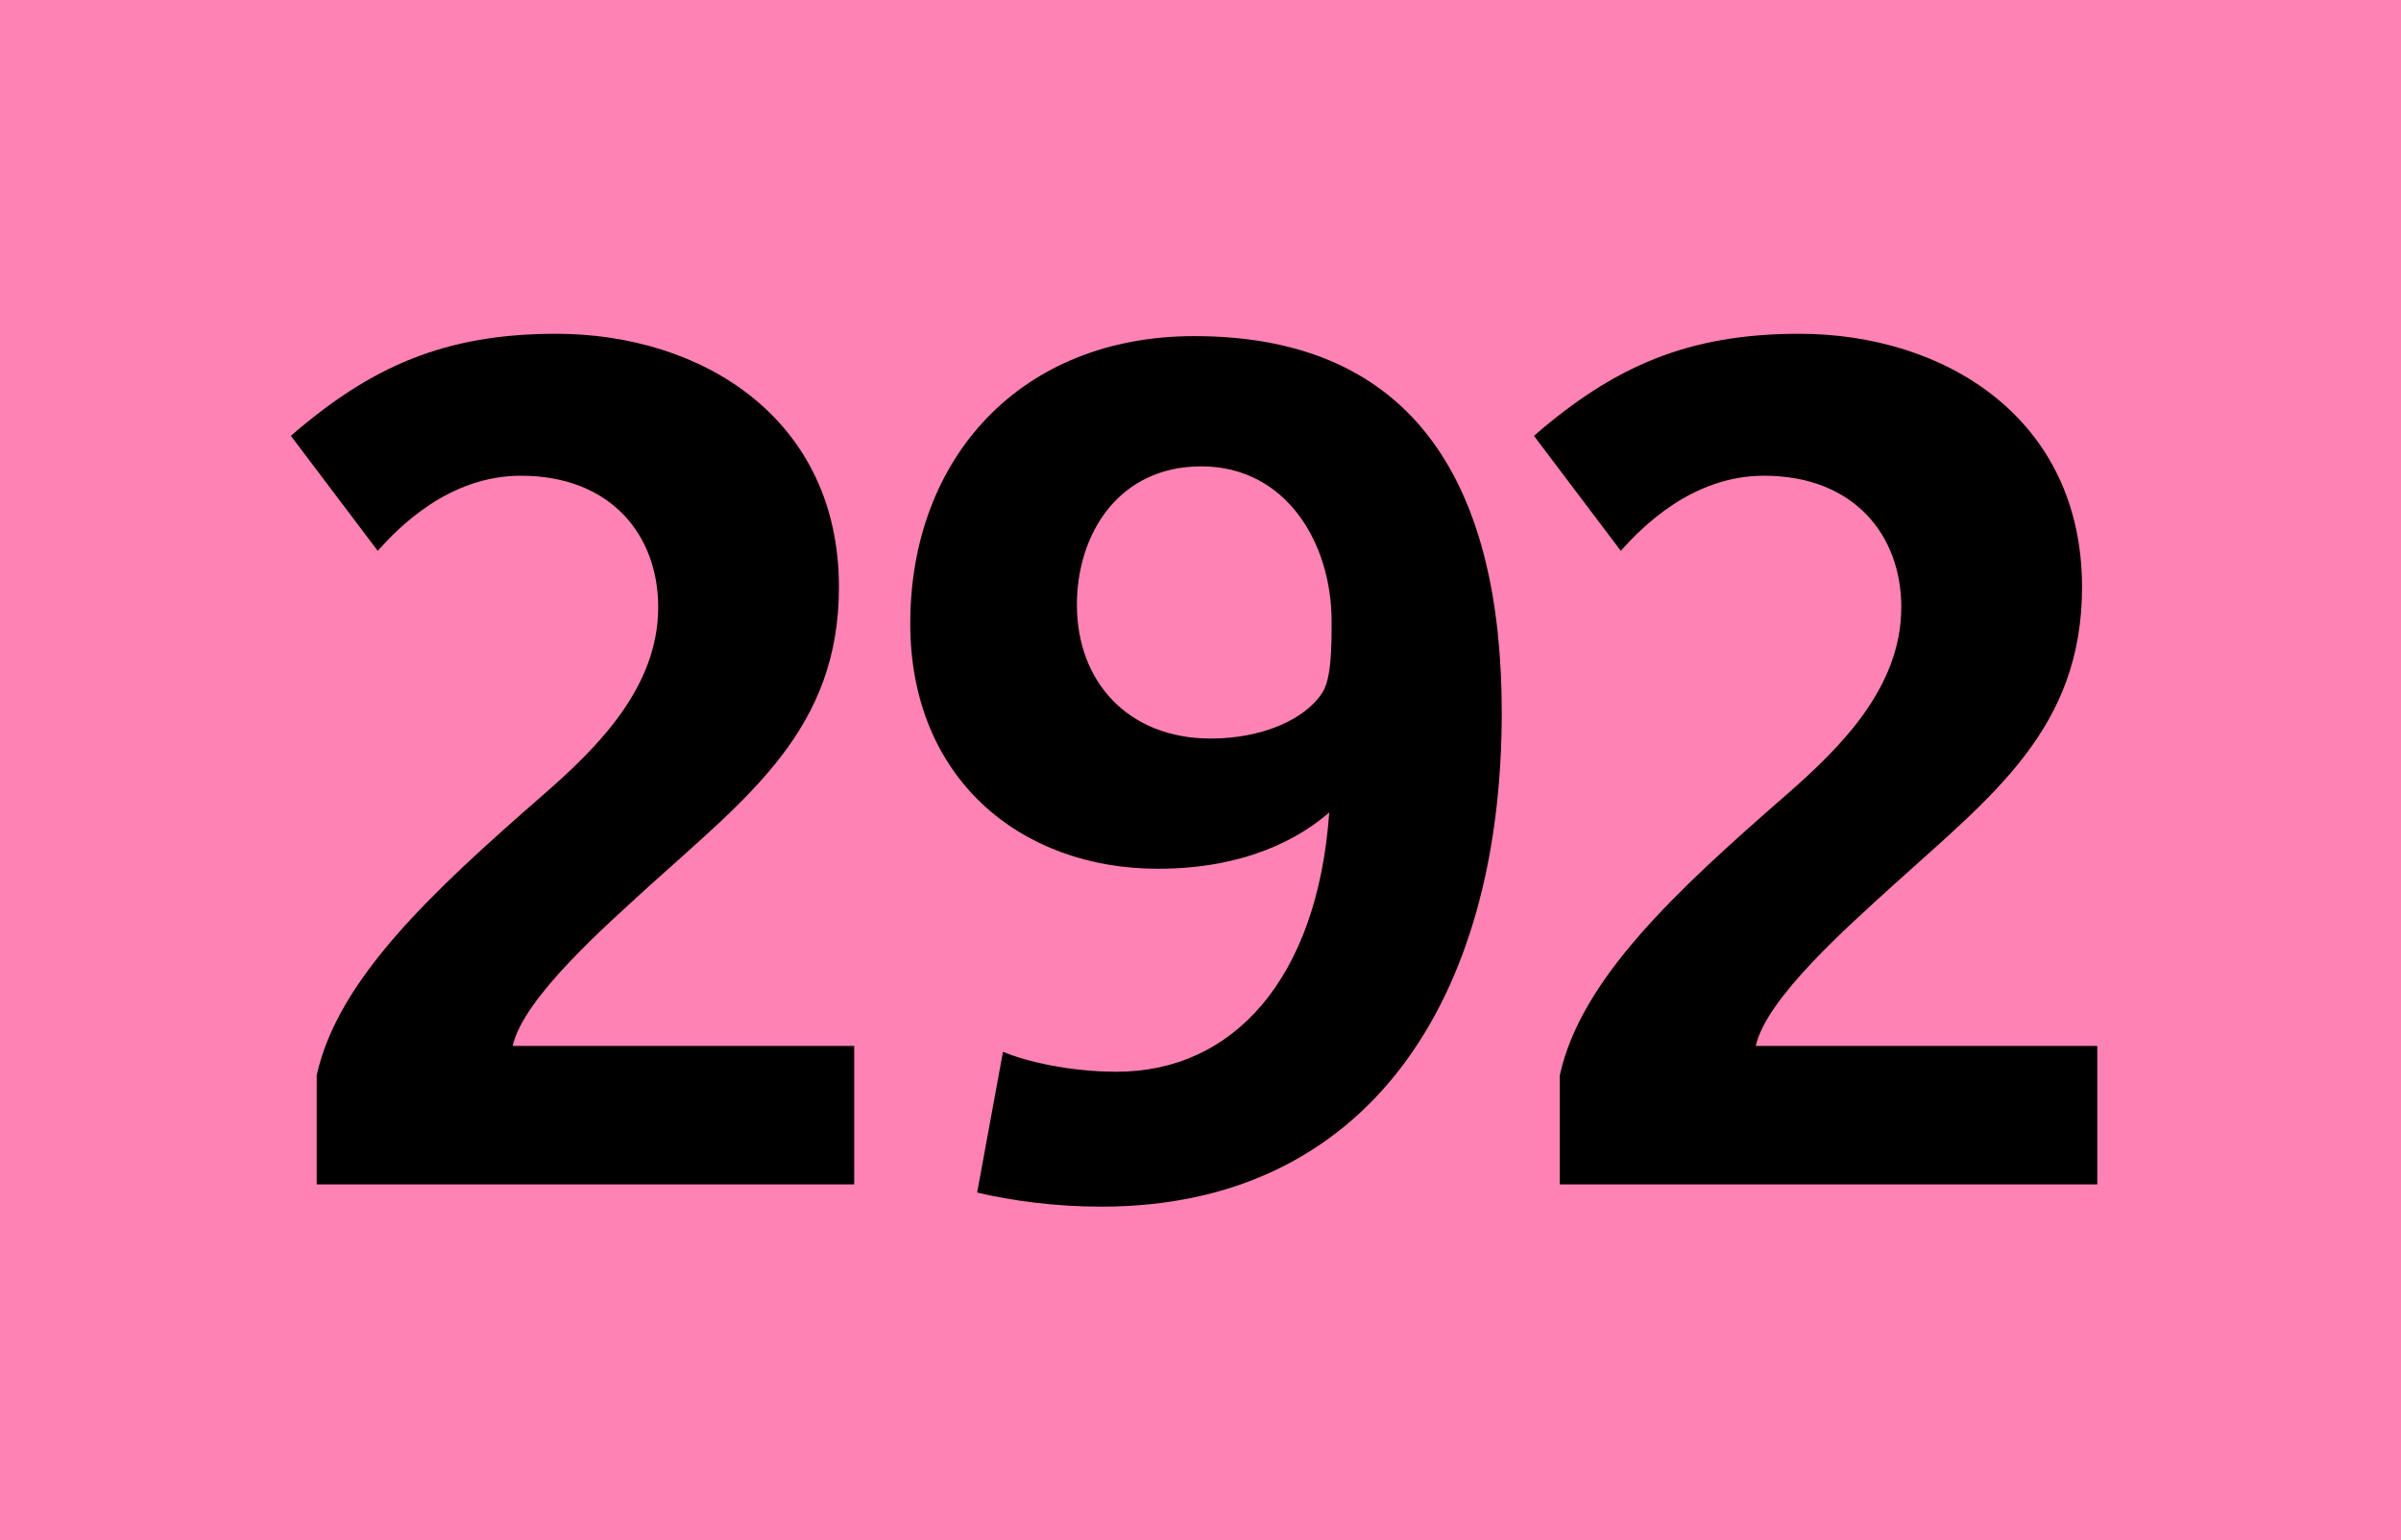 <?xml version="1.0" encoding="utf-8"?> <!-- Generator: Adobe Illustrator 21.0.2, SVG Export Plug-In . SVG Version: 6.00 Build 0)  --> <svg version="1.2" baseProfile="tiny" id="Calque_1" xmlns="http://www.w3.org/2000/svg" xmlns:xlink="http://www.w3.org/1999/xlink" x="0px" y="0px" viewBox="0 0 120 77" overflow="scroll" xml:space="preserve"> <rect fill-rule="evenodd" fill="#FF82B4" width="120" height="77"/> <g> <path d="M15.829,59.212v-5.455c1.056-4.81,5.807-9.209,11.32-14.019 c2.757-2.404,5.748-5.396,5.748-9.385c0-3.578-2.346-6.569-6.863-6.569 c-3.636,0-6.159,2.64-7.156,3.754l-4.34-5.748 c3.988-3.46,7.684-5.103,13.256-5.103c7.274,0,14.136,4.223,14.136,12.669 c0,7.098-4.516,10.441-9.502,14.957c-2.111,1.936-6.276,5.572-6.804,7.978h17.068 v6.921H15.829z"/> <path d="M55.054,60.326c-2.346,0-4.458-0.293-6.217-0.704l1.291-7.038 c1.114,0.469,3.285,0.997,5.689,0.997c5.806,0,10.03-4.634,10.617-12.963 c-1.408,1.232-4.106,2.815-8.564,2.815c-6.862,0-12.376-4.517-12.376-12.259 c0-8.27,5.514-14.37,14.194-14.37c11.32,0,15.368,7.859,15.368,18.828 C75.056,50.003,68.311,60.326,55.054,60.326z M60.04,23.315 c-4.106,0-6.217,3.343-6.217,6.921c0,3.871,2.581,6.687,6.687,6.687 c2.639,0,4.751-0.997,5.573-2.287c0.469-0.704,0.469-2.346,0.469-3.578 C66.551,27.128,64.264,23.315,60.04,23.315z"/> <path d="M77.957,59.212v-5.455c1.055-4.81,5.807-9.209,11.32-14.019 c2.756-2.404,5.748-5.396,5.748-9.385c0-3.578-2.347-6.569-6.863-6.569 c-3.637,0-6.158,2.64-7.156,3.754l-4.34-5.748 c3.988-3.46,7.684-5.103,13.256-5.103c7.273,0,14.136,4.223,14.136,12.669 c0,7.098-4.517,10.441-9.502,14.957c-2.111,1.936-6.276,5.572-6.804,7.978h17.068 v6.921H77.957z"/> </g> <g> </g> </svg>